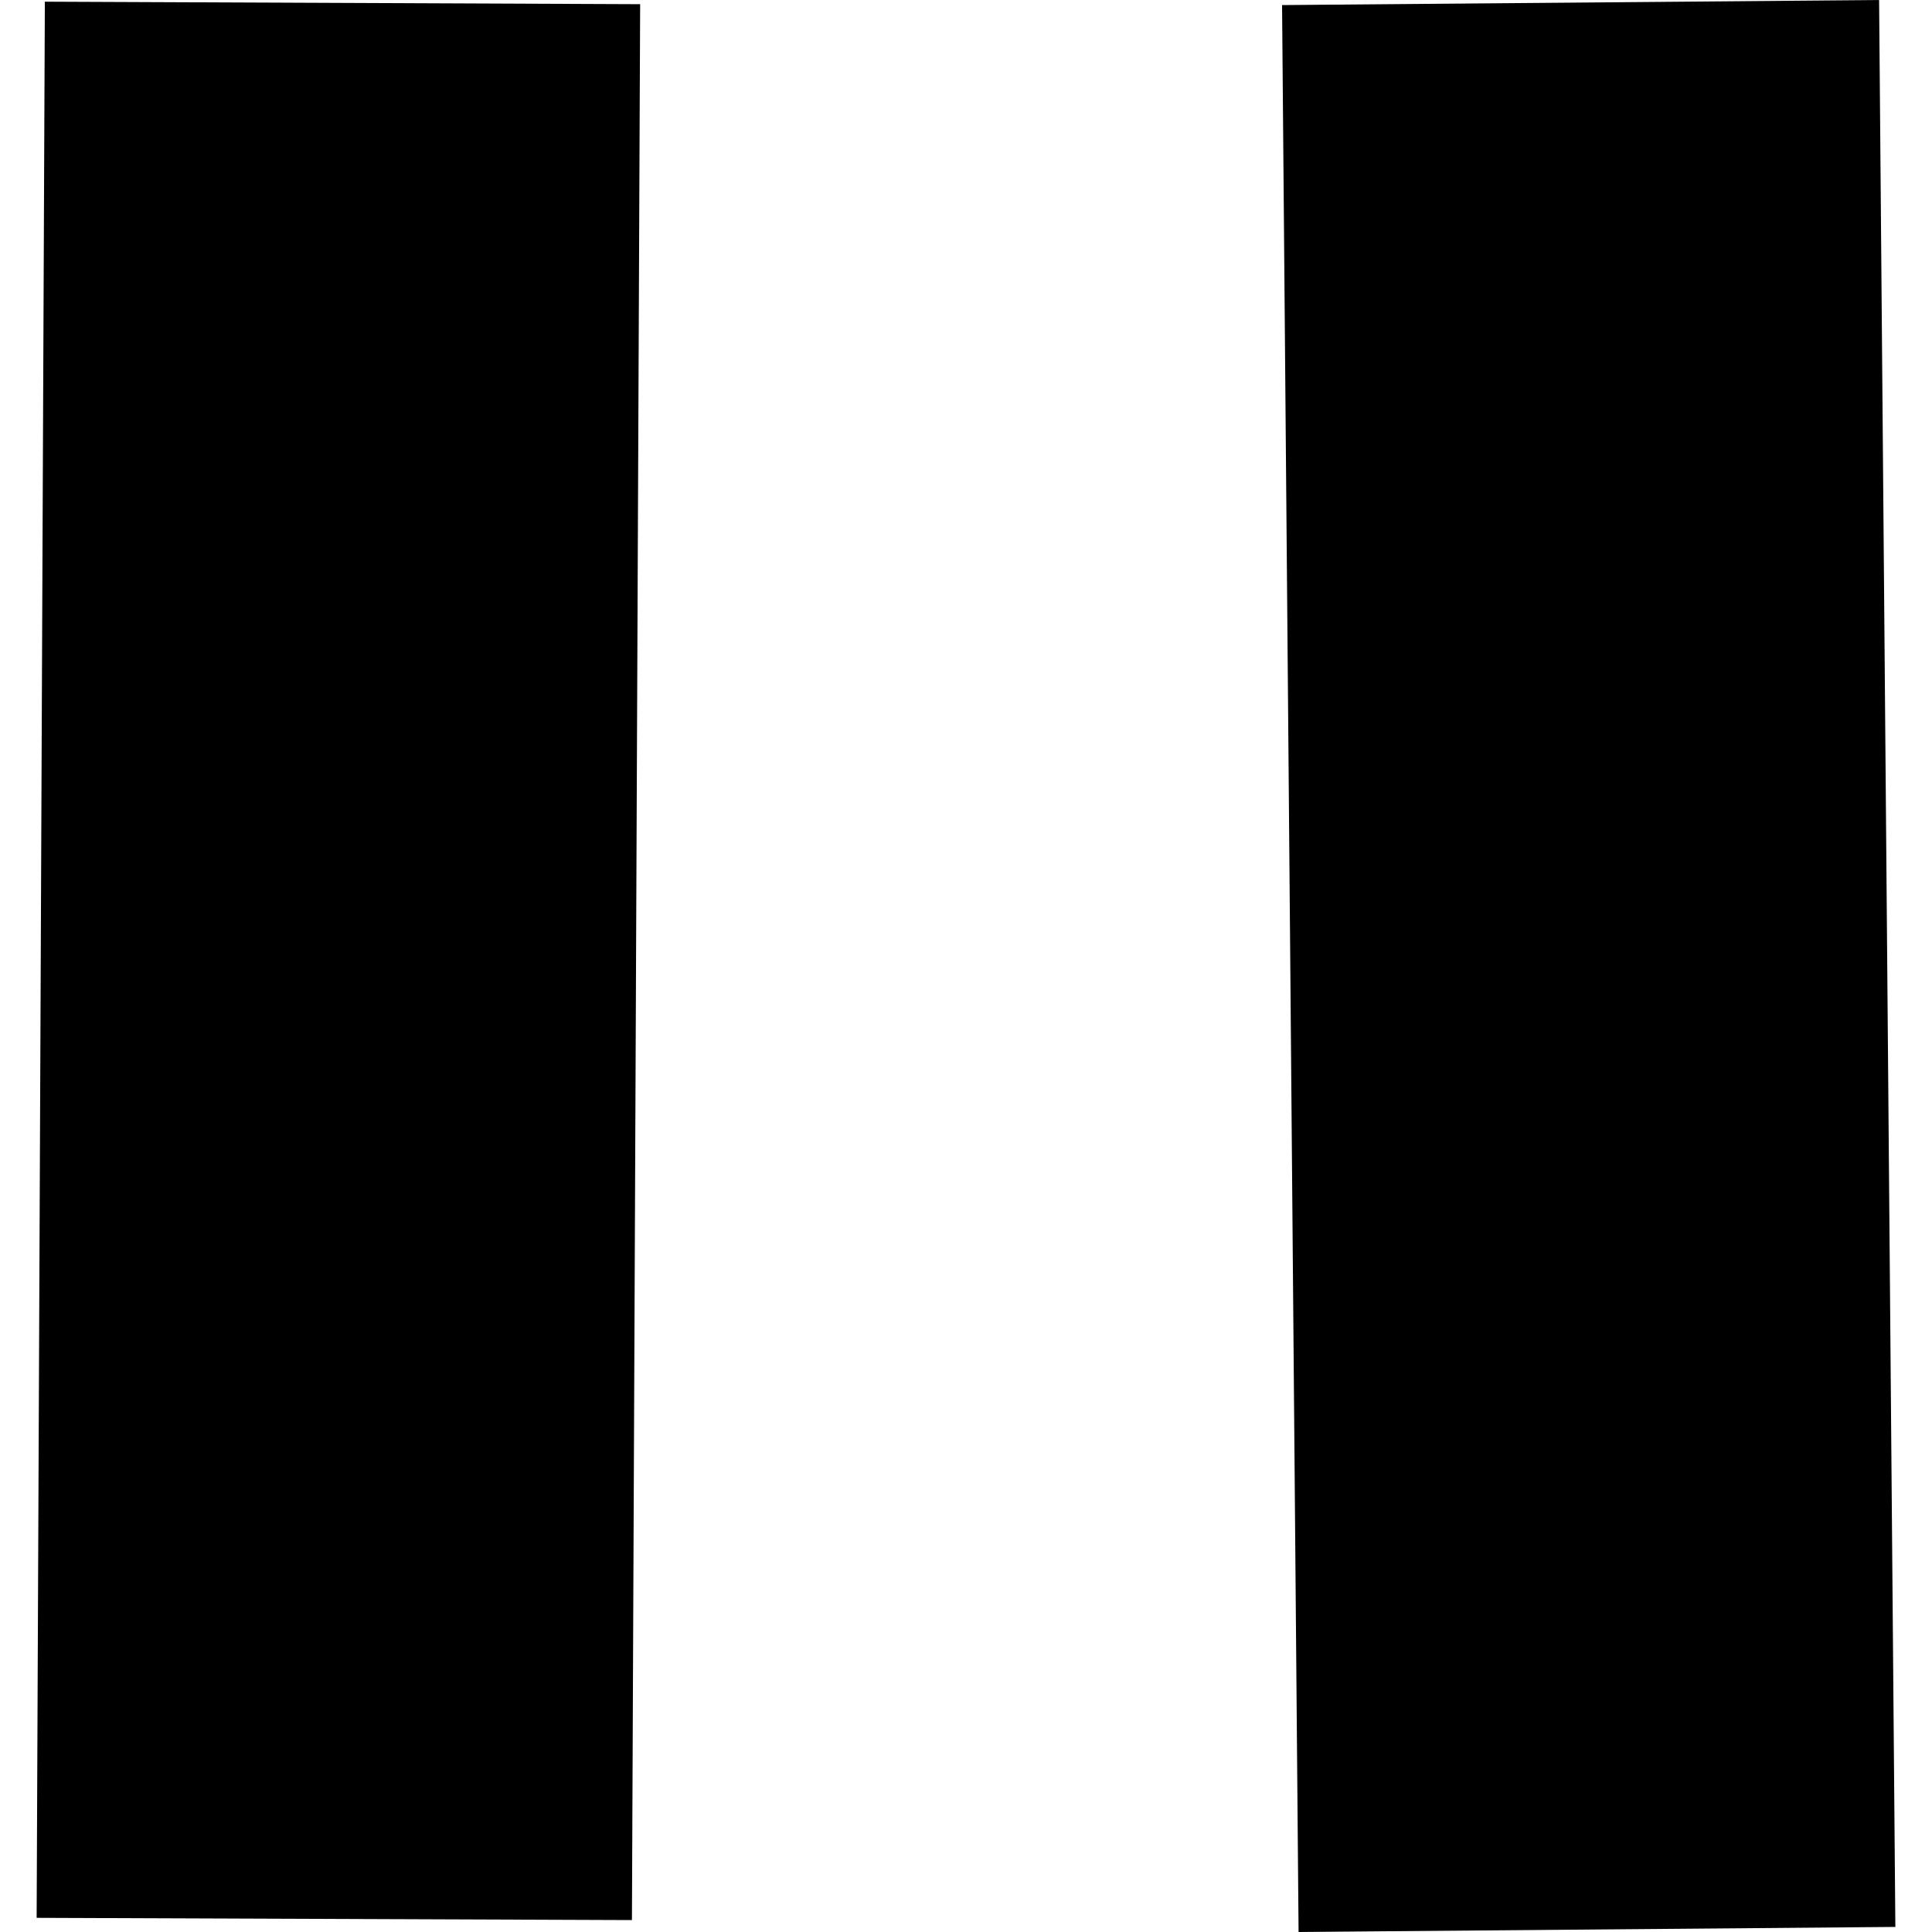 <?xml version="1.0" encoding="utf-8" standalone="no"?>
<!DOCTYPE svg PUBLIC "-//W3C//DTD SVG 1.1//EN"
  "http://www.w3.org/Graphics/SVG/1.1/DTD/svg11.dtd">
<!-- Created with matplotlib (https://matplotlib.org/) -->
<svg height="288pt" version="1.1" viewBox="0 0 288 288" width="288pt" xmlns="http://www.w3.org/2000/svg" xmlns:xlink="http://www.w3.org/1999/xlink">
 <defs>
  <style type="text/css">
*{stroke-linecap:butt;stroke-linejoin:round;}
  </style>
 </defs>
 <g id="figure_1">
  <g id="patch_1">
   <path d="M 0 288 
L 288 288 
L 288 0 
L 0 0 
z
" style="fill:none;opacity:0;"/>
  </g>
  <g id="axes_1">
   <g id="PatchCollection_1">
    <path clip-path="url(#p04798b7f9e)" d="M 191.115 0.756 
L 280.114 0 
L 282.538 287.244 
L 193.576 288 
L 191.115 0.756 
"/>
    <path clip-path="url(#p04798b7f9e)" d="M 6.686 0.252 
L 95.426 0.624 
L 94.201 286.223 
L 5.462 285.889 
L 6.686 0.252 
"/>
   </g>
  </g>
 </g>
 <defs>
  <clipPath id="p04798b7f9e">
   <rect height="288" width="277.076" x="5.462" y="0"/>
  </clipPath>
 </defs>
</svg>
